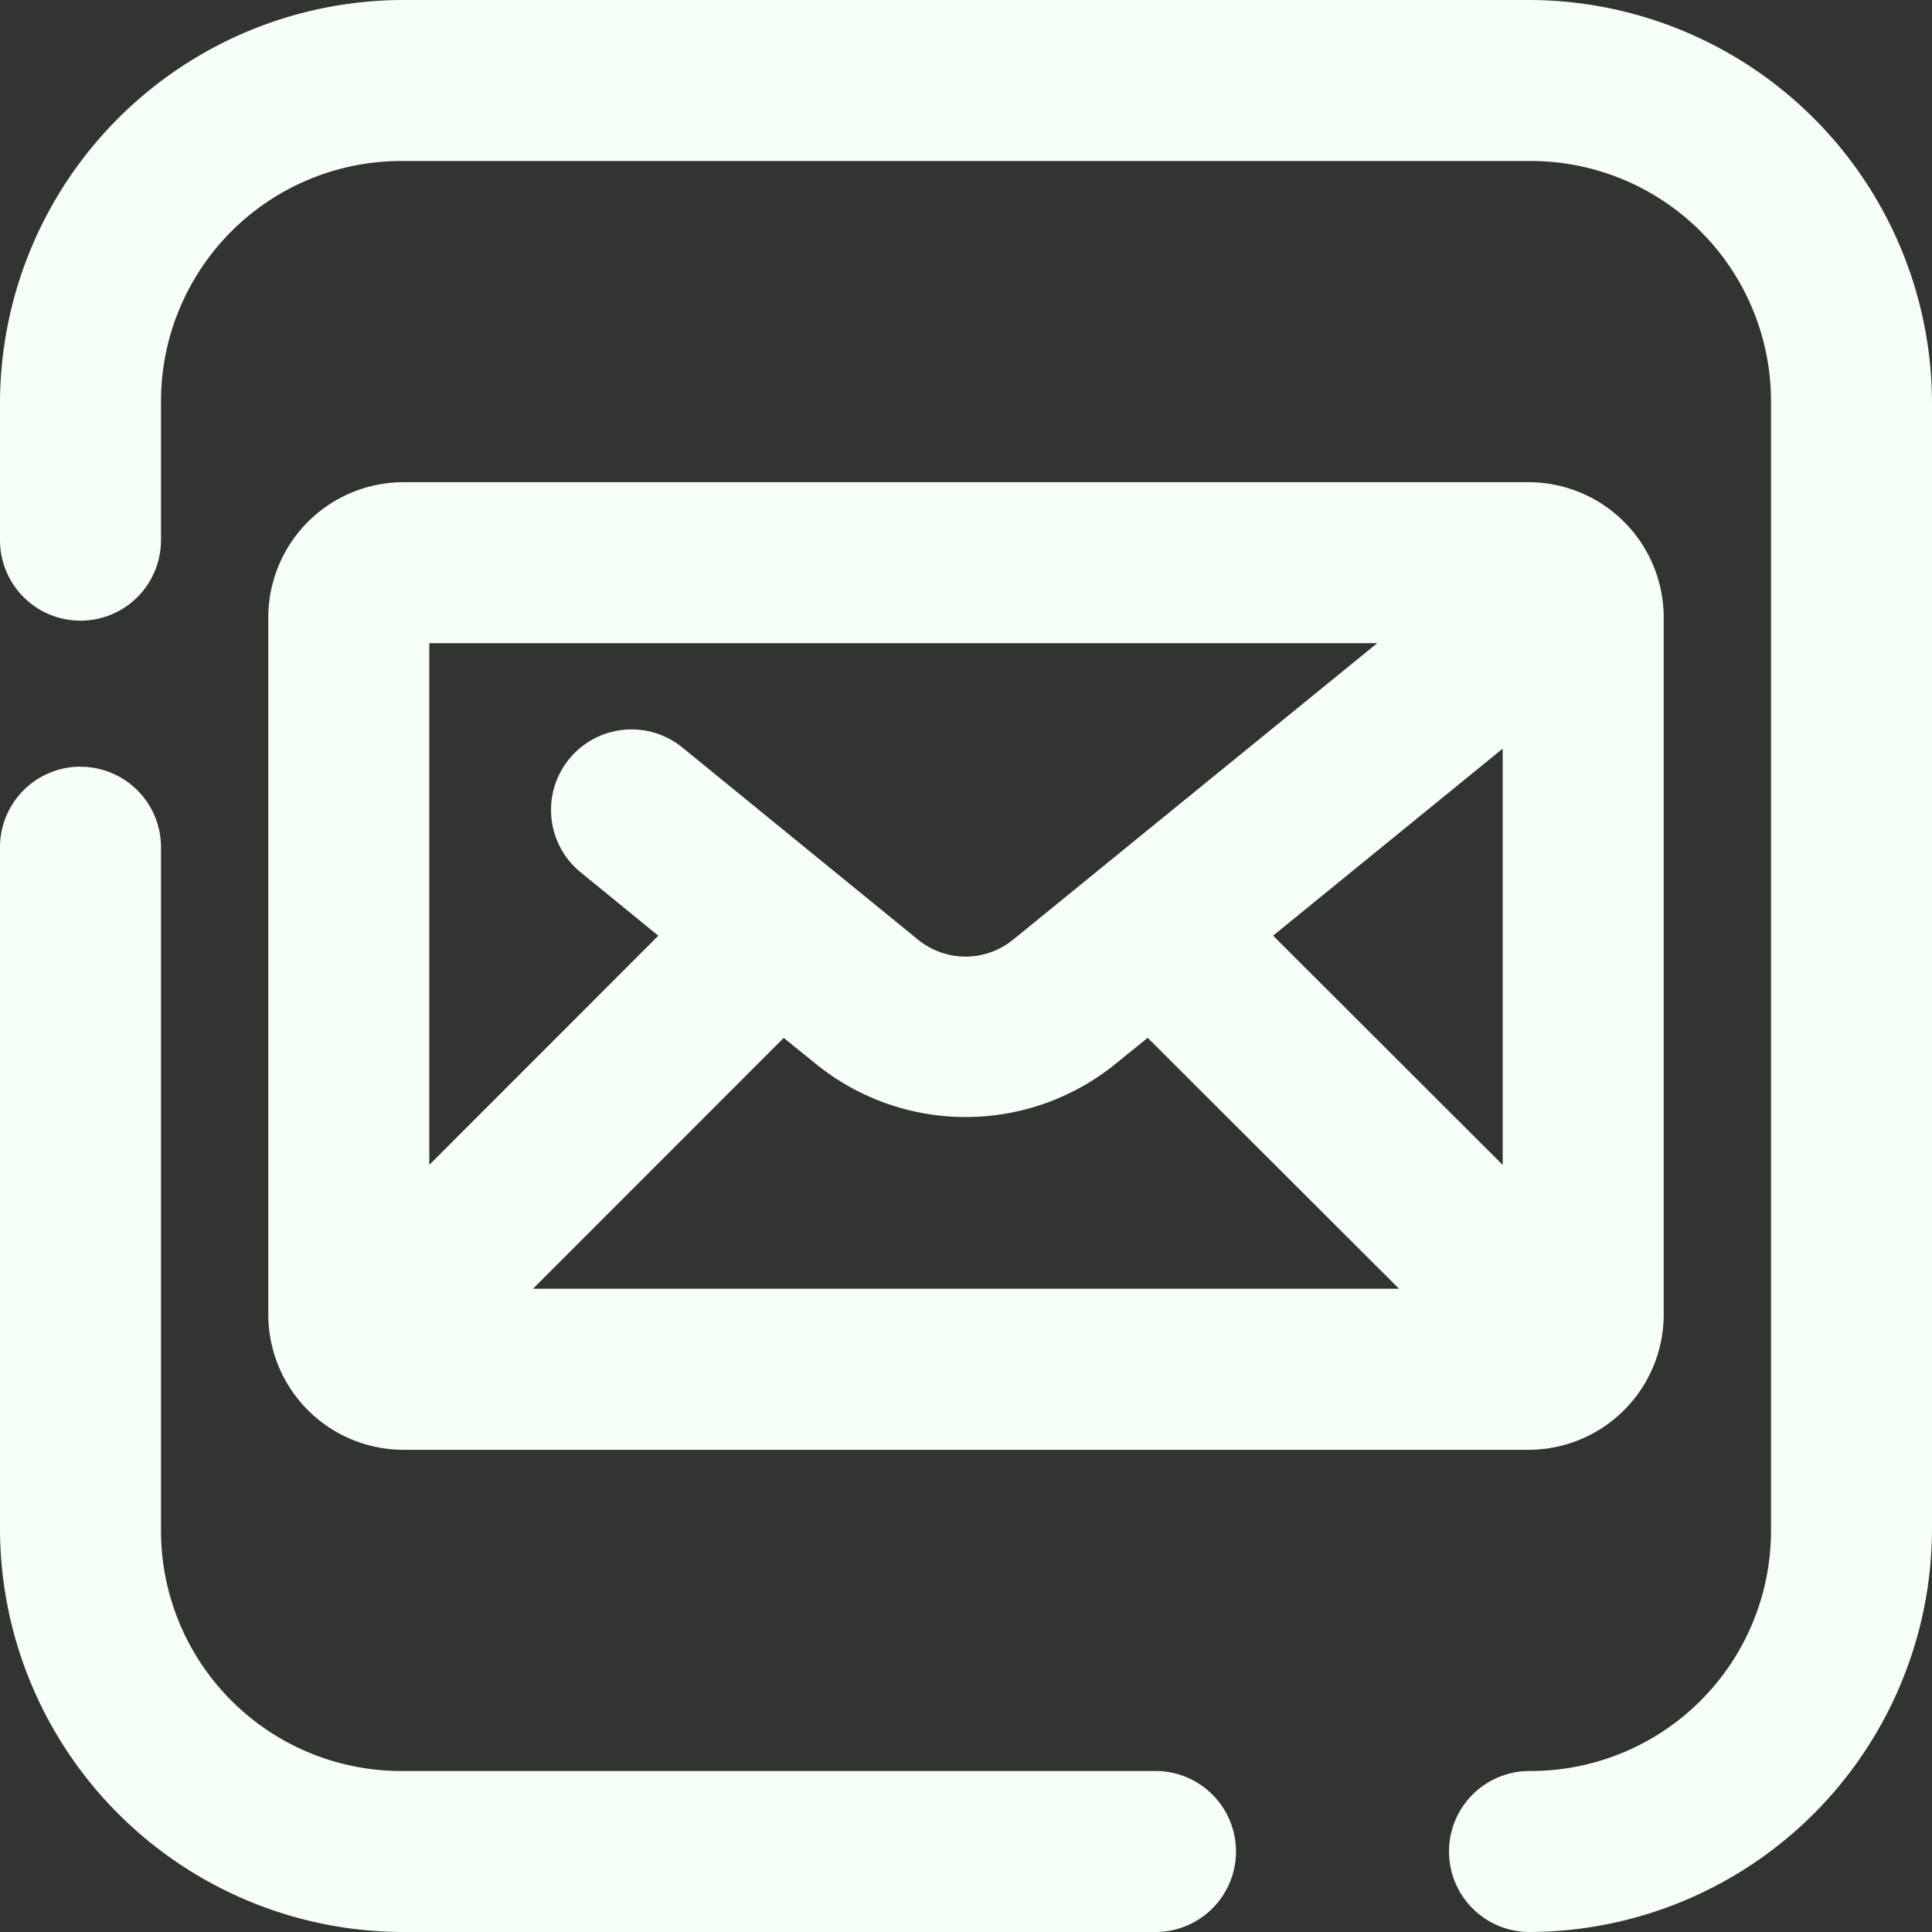 <svg xmlns="http://www.w3.org/2000/svg" width="24" height="24" viewBox="0 0 24 24">
  <rect x="0" y="0" width="24" height="24" fill="#333333" stroke="none"/>
  <path id="icons8-mail" d="M11,6a5.015,5.015,0,0,0-5,5v1.71a1,1,0,1,0,2,0V11a2.985,2.985,0,0,1,3-3H25a2.985,2.985,0,0,1,3,3V25a2.985,2.985,0,0,1-3,3,1,1,0,1,0,0,2,5.015,5.015,0,0,0,5-5V11a5.015,5.015,0,0,0-5-5Zm0,5.99a1.681,1.681,0,0,0-1.667,1.667v8.687A1.681,1.681,0,0,0,11,24.01H25a1.681,1.681,0,0,0,1.667-1.667V13.656A1.681,1.681,0,0,0,25,11.99Zm.333,2H23.108l-4.517,3.678h0a.935.935,0,0,1-1.193,0l-2.921-2.382a1,1,0,1,0-1.264,1.55l.965.788L11.333,20.47ZM24.667,15.3v5.171l-2.852-2.848Zm-17.682.224A1,1,0,0,0,6,16.539V25a5.015,5.015,0,0,0,5,5h9.354a1,1,0,1,0,0-2H11a2.985,2.985,0,0,1-3-3V16.539a1,1,0,0,0-1.016-1.014Zm13.272,3.368,3.122,3.117H12.621l3.115-3.116.4.324a2.954,2.954,0,0,0,3.72,0h0Z" transform="translate(-6 -6)" fill="#f5fff5"/>
</svg>

